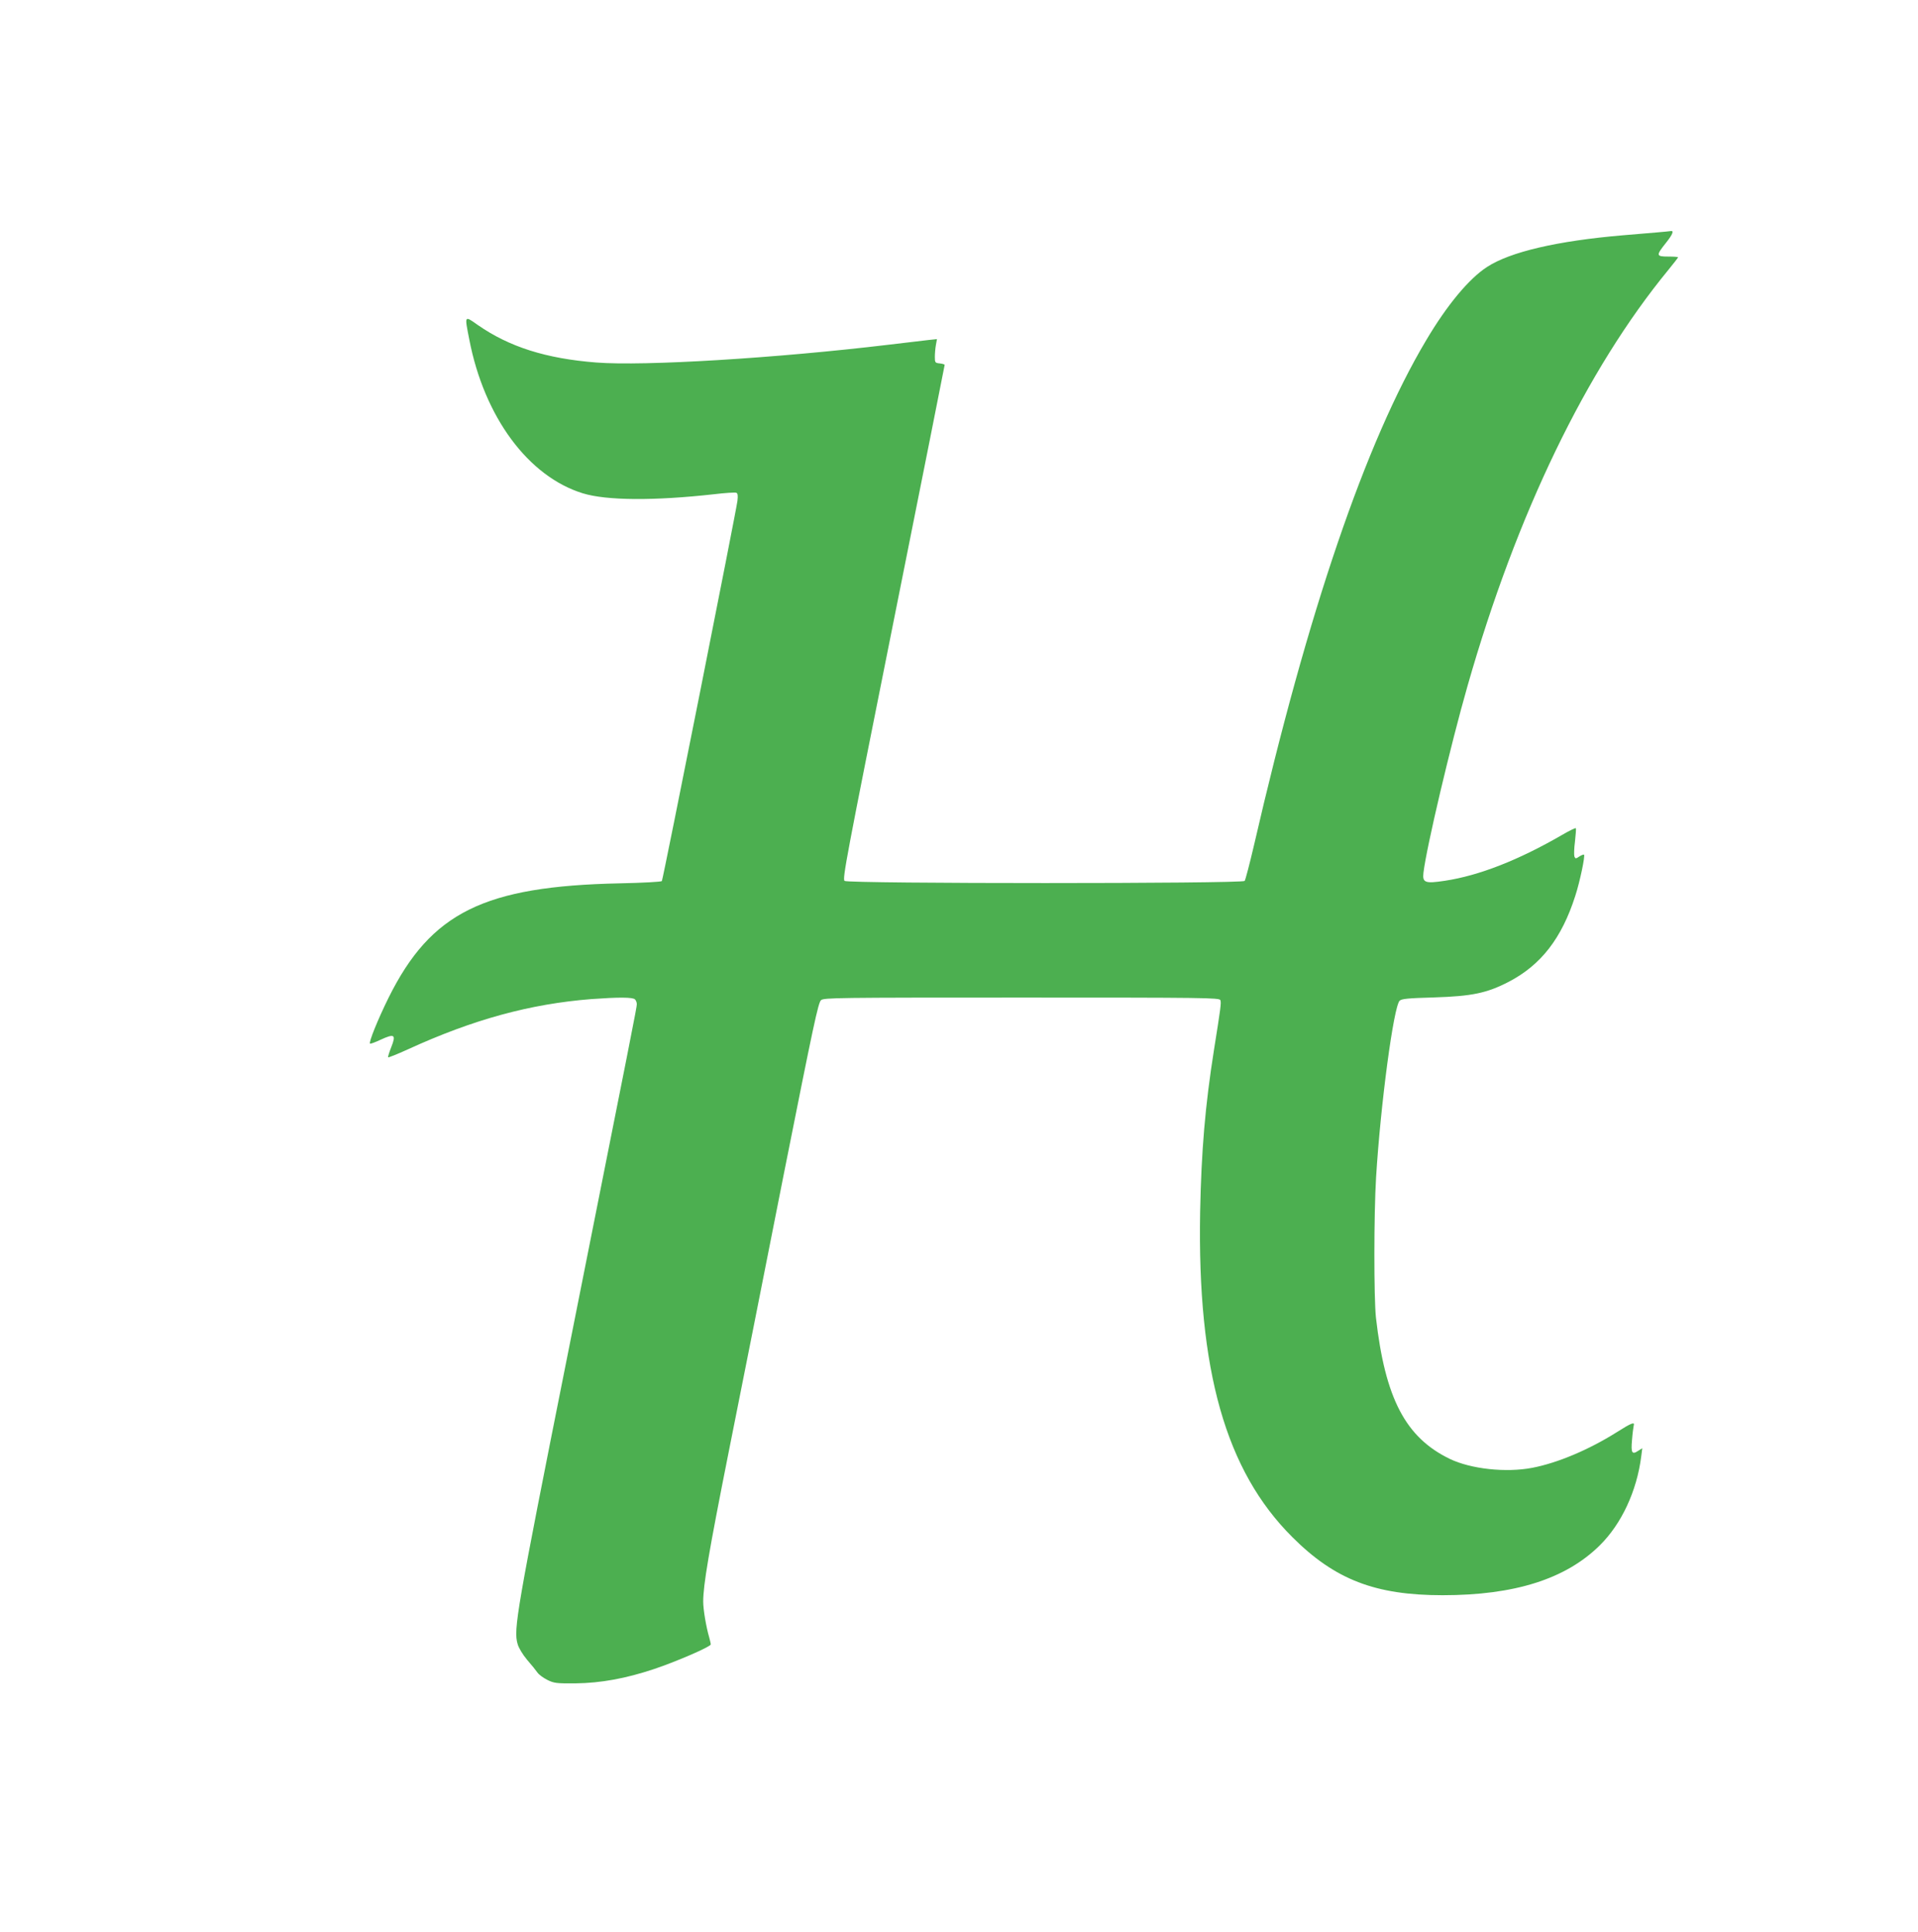 <?xml version="1.0" standalone="no"?>
<!DOCTYPE svg PUBLIC "-//W3C//DTD SVG 20010904//EN"
 "http://www.w3.org/TR/2001/REC-SVG-20010904/DTD/svg10.dtd">
<svg version="1.0" xmlns="http://www.w3.org/2000/svg"
 width="1271pt" height="1280pt" viewBox="0 0 1271 1280"
 preserveAspectRatio="xMidYMid meet">
<g transform="translate(0,1280) scale(0.1,-0.1)"
fill="#4caf50" stroke="none">
<path d="M10980 11260 c-47 -4 -148 -13 -225 -19 -435 -37 -748 -110 -901
-210 -120 -78 -265 -252 -404 -487 -400 -671 -785 -1802 -1140 -3344 -29 -124
-57 -231 -62 -237 -15 -19 -2626 -19 -2651 0 -16 11 9 142 323 1712 187 935
340 1703 340 1707 0 4 -15 8 -32 10 -31 3 -33 5 -33 43 0 22 3 57 7 79 l7 39
-57 -6 c-31 -4 -149 -18 -262 -31 -742 -89 -1622 -143 -1939 -118 -332 26
-575 103 -784 248 -91 64 -89 67 -57 -96 99 -513 391 -908 753 -1019 157 -48
472 -50 867 -6 74 9 141 13 149 10 10 -4 12 -18 8 -53 -6 -57 -493 -2508 -501
-2520 -3 -5 -128 -12 -278 -15 -901 -19 -1252 -193 -1533 -758 -72 -146 -132
-295 -123 -304 3 -3 35 9 71 26 91 42 103 34 70 -49 -14 -35 -23 -65 -21 -68
3 -2 61 21 129 52 434 199 812 302 1218 334 179 13 274 13 289 -2 7 -7 12 -21
12 -32 0 -21 -27 -156 -461 -2336 -336 -1686 -357 -1807 -329 -1903 7 -26 33
-69 63 -105 29 -33 60 -72 69 -85 10 -14 39 -35 65 -48 44 -22 60 -24 188 -23
166 2 331 32 520 95 149 50 375 148 375 163 0 6 -5 27 -10 46 -20 67 -40 185
-40 237 0 110 36 324 170 998 77 385 241 1211 364 1835 198 995 228 1137 247
1153 20 16 98 17 1330 17 1218 0 1310 -1 1316 -17 7 -17 2 -52 -42 -328 -59
-372 -84 -673 -92 -1075 -19 -1050 169 -1715 611 -2155 282 -282 550 -385 996
-385 476 0 815 107 1041 330 144 142 246 360 275 590 l7 54 -27 -17 c-41 -28
-49 -14 -41 72 3 42 9 84 11 94 9 28 -13 20 -114 -44 -183 -115 -391 -203
-559 -235 -174 -33 -405 -8 -545 59 -294 142 -429 401 -490 937 -14 132 -14
682 1 930 30 486 116 1129 156 1169 13 13 54 17 228 22 250 8 349 28 494 103
214 111 352 288 442 570 31 95 66 264 58 273 -3 2 -17 -3 -31 -12 -24 -16 -26
-16 -33 0 -3 10 -2 54 4 99 5 45 8 84 6 88 -2 4 -43 -16 -91 -44 -290 -168
-552 -270 -777 -304 -132 -20 -150 -13 -142 54 20 168 180 846 292 1237 326
1142 787 2095 1331 2757 35 43 64 80 64 83 0 3 -29 5 -65 5 -81 0 -82 7 -15
91 43 54 55 82 32 78 -4 -1 -45 -5 -92 -9z"/>
</g>
</svg>
